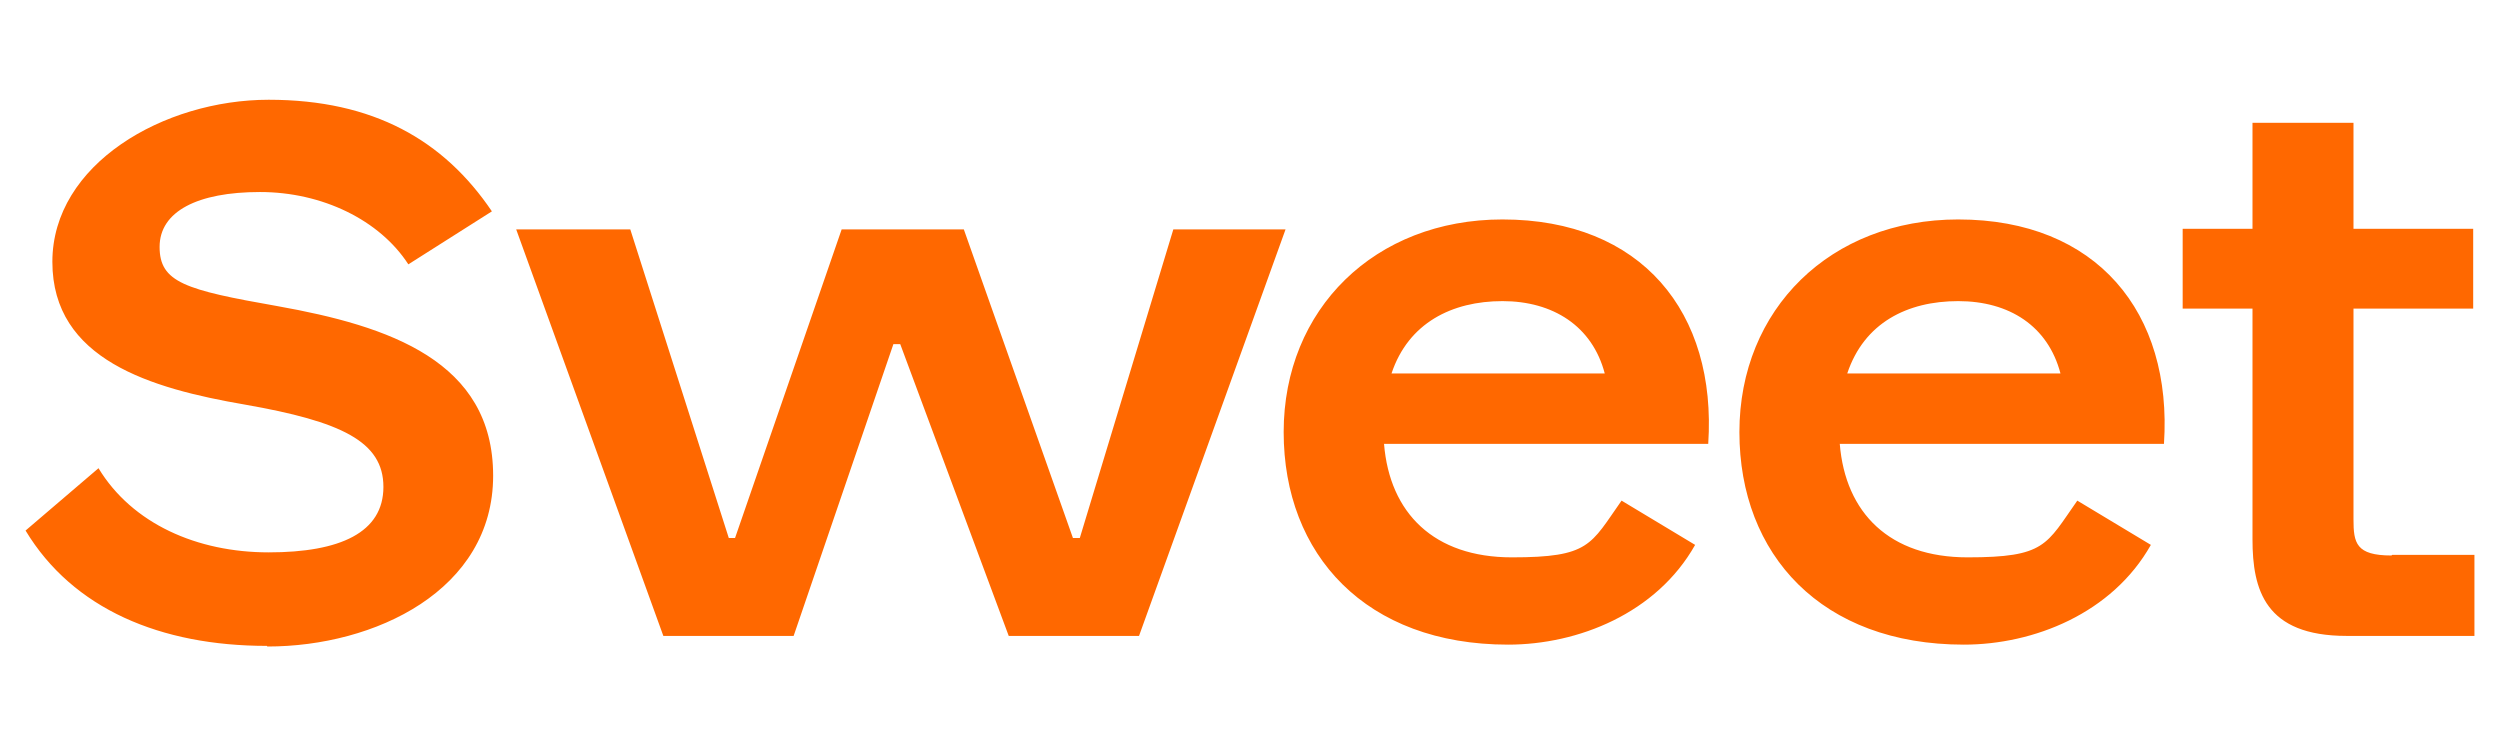 <?xml version="1.0" encoding="UTF-8"?>
<svg xmlns="http://www.w3.org/2000/svg" version="1.1" viewBox="0 0 401 117">
  <defs>
    <style>
      .cls-1 {
        fill: #ff6800;
      }
    </style>
  </defs>
  <!-- Generator: Adobe Illustrator 28.7.0, SVG Export Plug-In . SVG Version: 1.2.0 Build 136)  -->
  <g>
    <g id="Layer_2">
      <path class="cls-1" d="M42.8,103.6c-17,0-31.1-5.9-38.7-18.5l11.7-10c5.4,8.9,15.8,13.5,27.3,13.5s18.4-3.2,18.4-10.5-6.8-10.5-22.2-13.2c-15.1-2.6-30.9-7.2-30.9-22.9s17.9-26,34.7-26,28.1,6.5,35.8,17.9l-13.4,8.5c-4.6-7.1-13.8-11.6-23.8-11.6s-16.1,3.1-16.1,8.8,4.1,6.9,18.9,9.5c17.9,3.2,34.6,8.8,34.6,27.2s-19,27.4-36.2,27.4ZM127.3,102h-20.9l-23.6-65.2h18.3l15.8,49.5h1l17.1-49.5h19.6l17.5,49.5h1.1l15-49.5h18l-23.5,65.2h-20.9l-17.4-46.8h-1.1l-16,46.8ZM241,35.2c22.3,0,34.4,14.9,33,36h-52c.9,11.1,8,18.2,20.5,18.2s12.6-2,17.6-9.1l11.8,7.1c-6.2,11-18.8,16-30,16-22.8,0-36-14.4-36-34.1s14.6-34.1,35.1-34.1ZM223.3,59.9h34.1c-2-7.6-8.3-11.6-16.4-11.6s-15.1,3.5-17.8,11.6ZM314.1,35.2c22.2,0,34.4,14.9,33,36h-52c.9,11.1,8,18.2,20.5,18.2s12.6-2,17.6-9.1l11.8,7.1c-6.2,11-18.8,16-30,16-22.8,0-36-14.4-36-34.1s14.6-34.1,35.1-34.1ZM296.4,59.9h34.1c-2-7.6-8.2-11.6-16.4-11.6s-15.1,3.5-17.8,11.6ZM383.7,89h13.2v13h-20.5c-13.1,0-15.1-7.4-15.1-15.5v-37h-11.2v-12.8h11.2v-17h16.2v17h19.2v12.8h-19.2v33.8c0,3.8.4,5.8,6.1,5.8Z"/>
    </g>
  </g>
</svg>